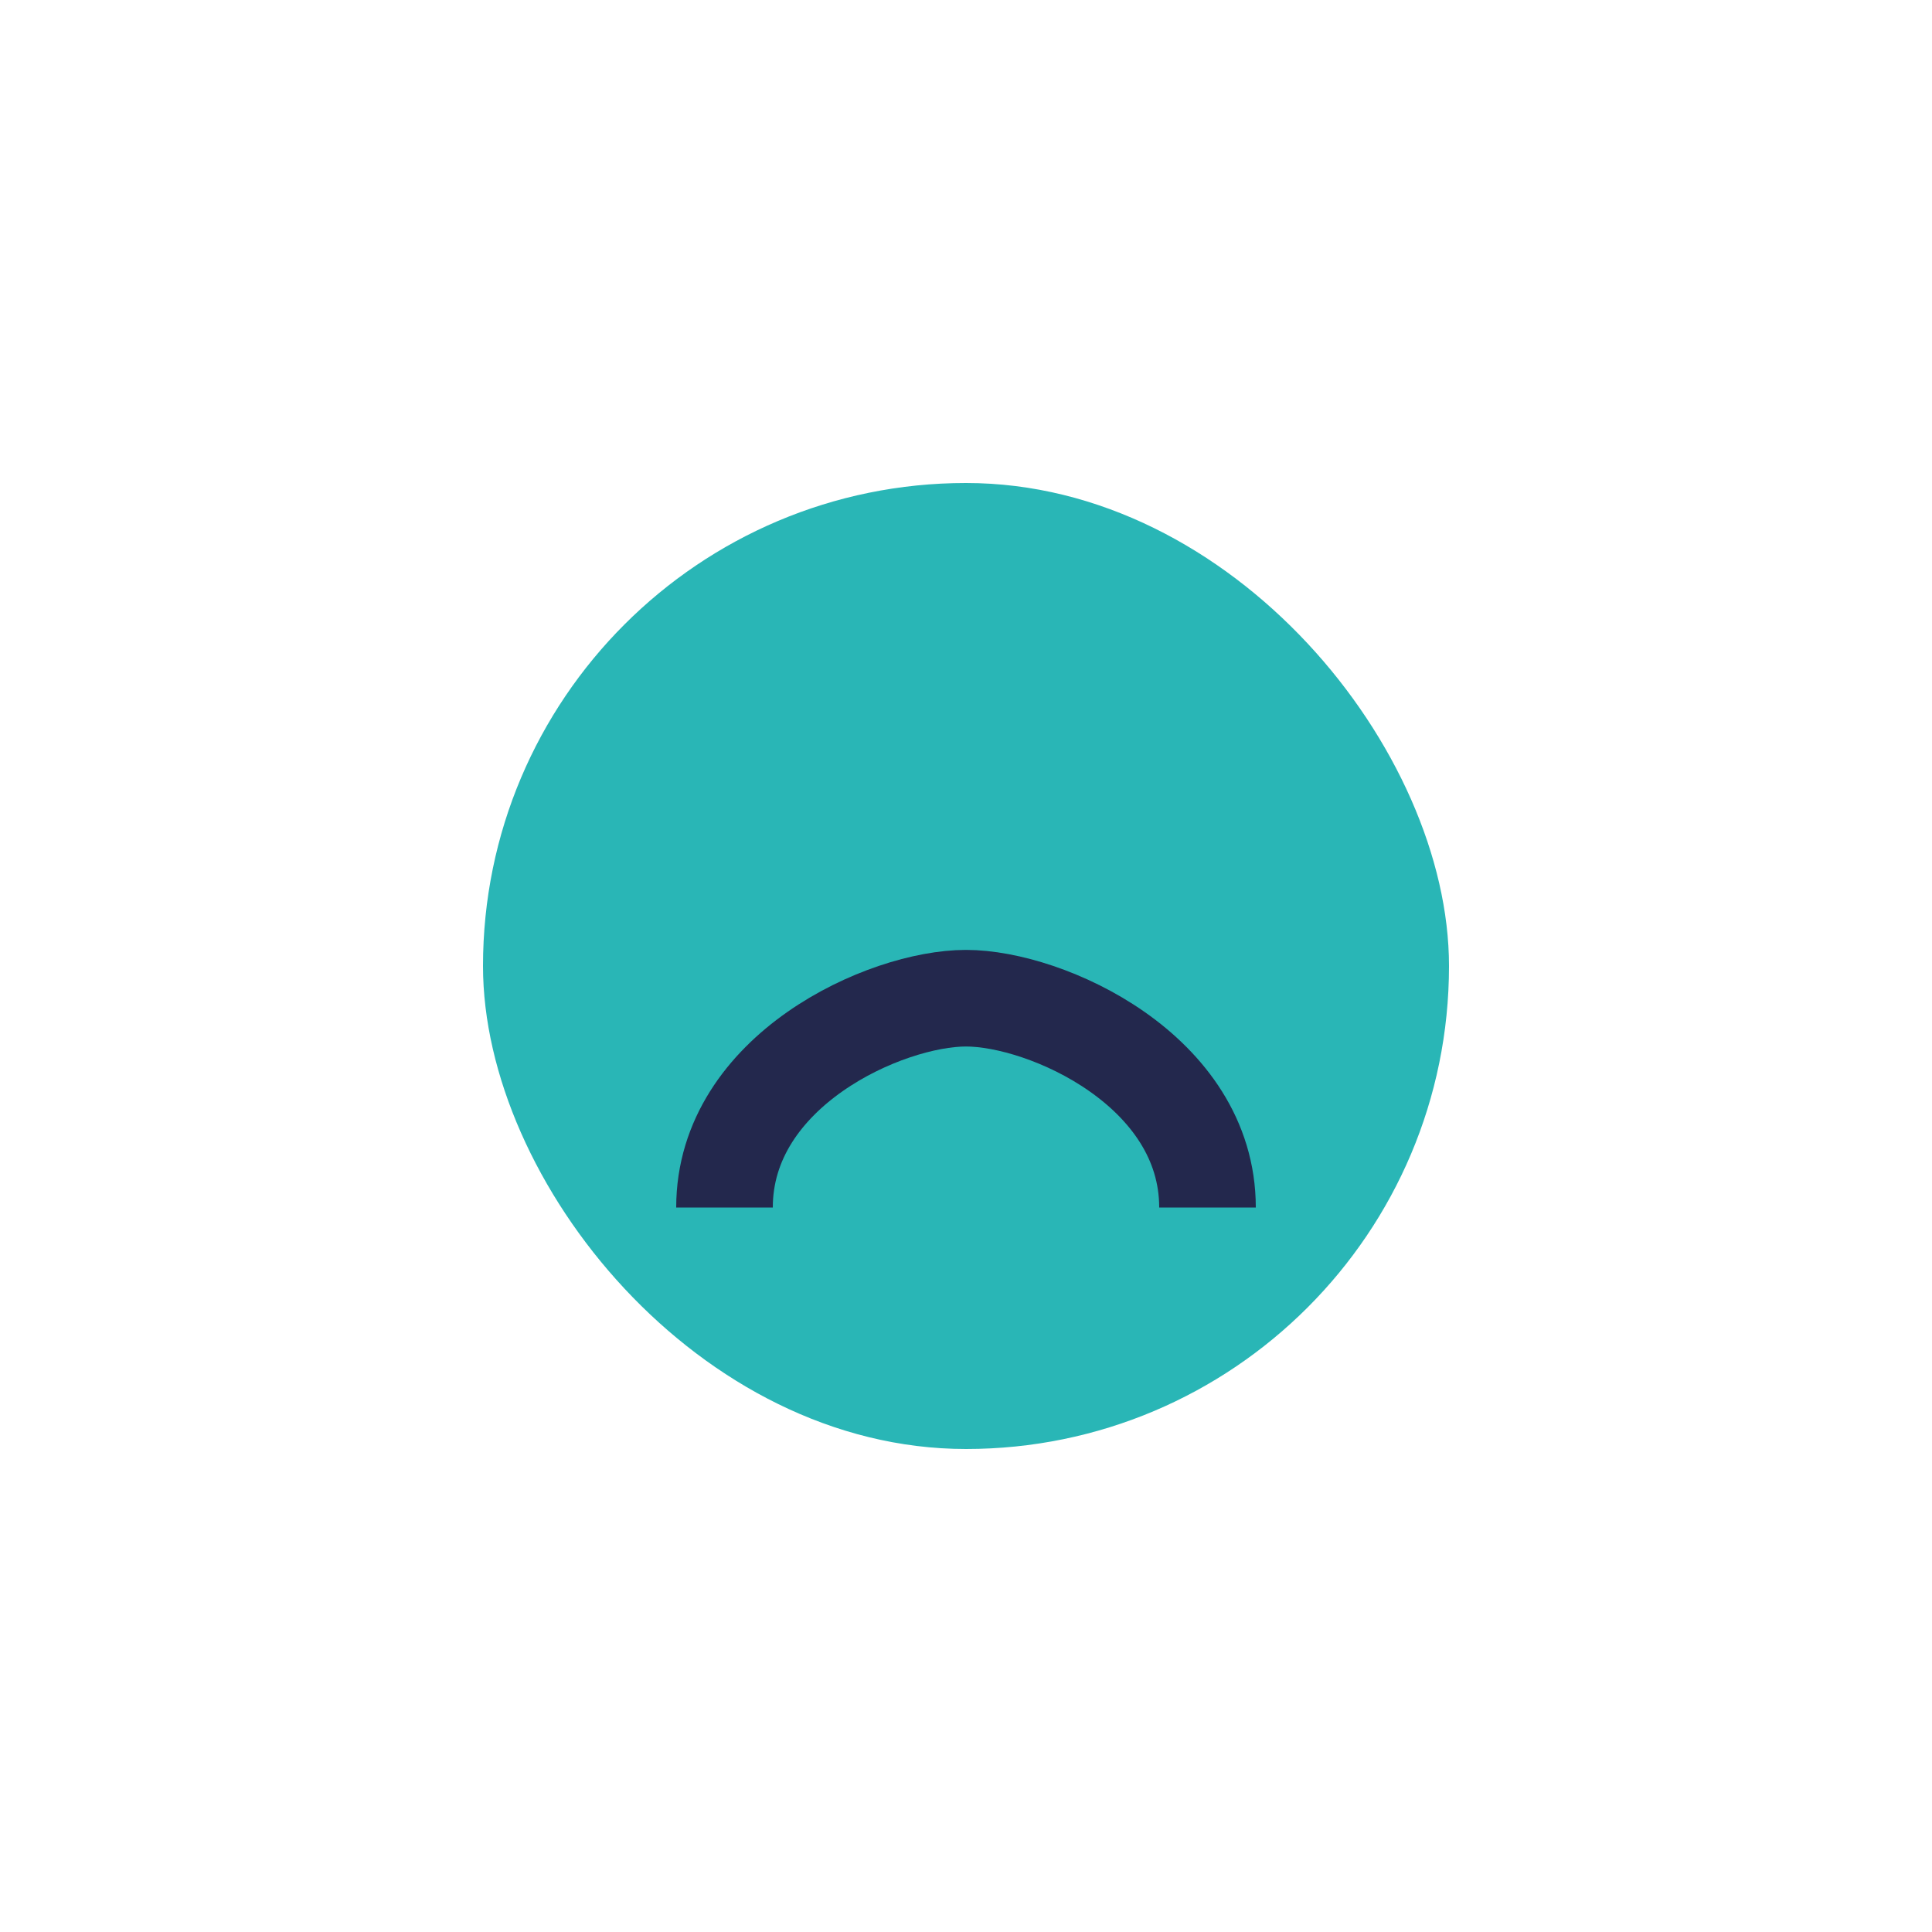 <?xml version="1.0" encoding="UTF-8"?>
<svg xmlns="http://www.w3.org/2000/svg" width="24" height="24" viewBox="0 0 24 24"><rect x="6" y="6" width="12" height="12" rx="6" fill="#29B6B6"/><path d="M9 15c0-1.7 2-2.6 3-2.6s3 .9 3 2.6" fill="none" stroke="#23284D" stroke-width="1.2"/></svg>